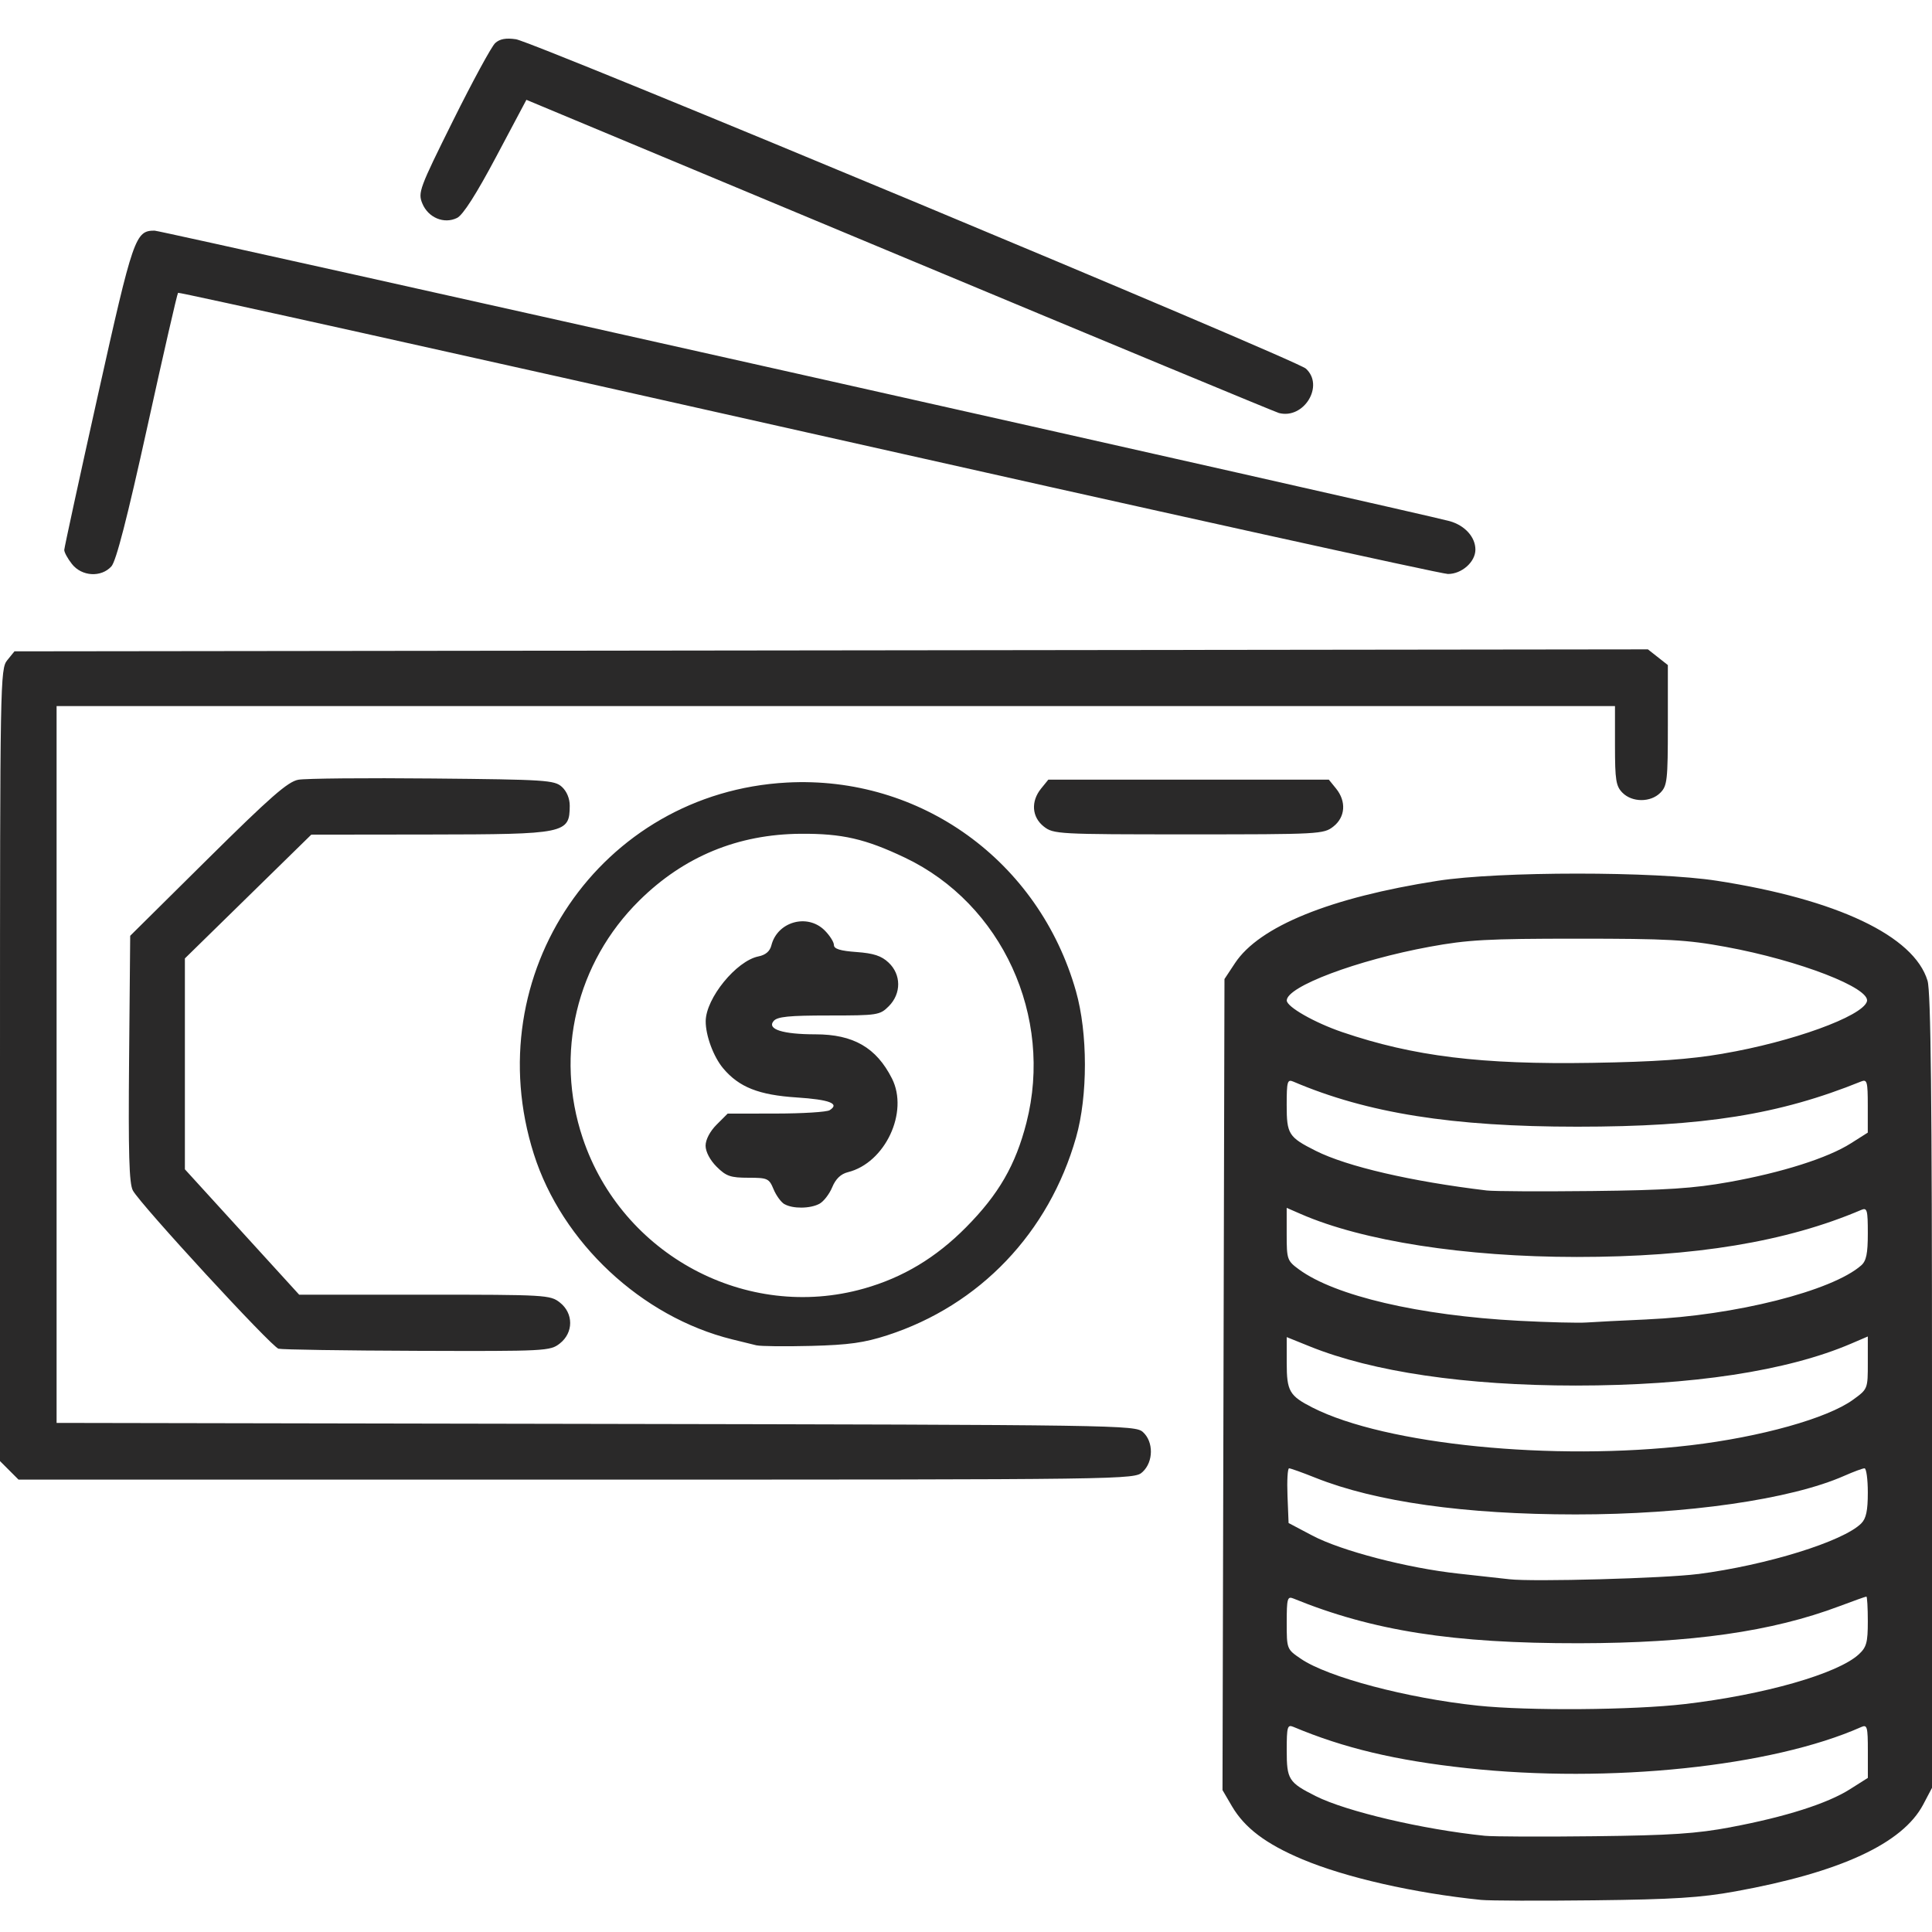 <?xml version="1.0" encoding="UTF-8" standalone="no"?>
<!-- Created with Inkscape (http://www.inkscape.org/) -->

<svg
   width="200"
   height="200"
   viewBox="0 0 52.917 52.917"
   version="1.1"
   id="svg23856"
   inkscape:version="1.1.2 (b8e25be833, 2022-02-05)"
   sodipodi:docname="repatriciones-icon.svg"
   xmlns:inkscape="http://www.inkscape.org/namespaces/inkscape"
   xmlns:sodipodi="http://sodipodi.sourceforge.net/DTD/sodipodi-0.dtd"
   xmlns="http://www.w3.org/2000/svg"
   xmlns:svg="http://www.w3.org/2000/svg"
   xmlns:rdf="http://www.w3.org/1999/02/22-rdf-syntax-ns#"
   xmlns:cc="http://creativecommons.org/ns#"
   xmlns:dc="http://purl.org/dc/elements/1.1/">
  <title
     id="title24085">repatriciones</title>
  <sodipodi:namedview
     id="namedview23858"
     pagecolor="#ffffff"
     bordercolor="#666666"
     borderopacity="1.0"
     inkscape:pageshadow="2"
     inkscape:pageopacity="0.0"
     inkscape:pagecheckerboard="0"
     inkscape:document-units="mm"
     showgrid="false"
     units="px"
     inkscape:zoom="1.4930696"
     inkscape:cx="55.255295"
     inkscape:cy="161.74732"
     inkscape:window-width="1920"
     inkscape:window-height="1002"
     inkscape:window-x="-8"
     inkscape:window-y="-8"
     inkscape:window-maximized="1"
     inkscape:current-layer="layer1" />
  <defs
     id="defs23853" />
  <g
     inkscape:label="Capa 1"
     inkscape:groupmode="layer"
     id="layer1">
    <path
       style="fill:#2a2929;stroke-width:0.103;fill-opacity:1.0"
       d="m 40.566,52.038 c -1.838,-0.187 -3.713,-0.614 -4.899,-1.114 -0.997,-0.42 -1.576,-0.858 -1.925,-1.453 l -0.258,-0.441 0.027,-11.107 0.027,-11.107 0.288,-0.436 c 0.667,-1.008 2.606,-1.796 5.551,-2.255 1.678,-0.262 5.961,-0.263 7.648,-0.001 3.293,0.51 5.402,1.511 5.77,2.739 0.09,0.3 0.122,3.24 0.122,11.255 v 10.85 l -0.24,0.456 c -0.564,1.07 -2.272,1.86 -5.147,2.381 -0.947,0.172 -1.698,0.219 -3.863,0.244 -1.478,0.017 -2.873,0.012 -3.101,-0.011 z m 6.844,-1.993 c 1.495,-0.281 2.642,-0.647 3.259,-1.038 l 0.491,-0.311 v -0.737 c 0,-0.663 -0.018,-0.729 -0.181,-0.656 -2.444,1.086 -6.895,1.55 -10.805,1.126 -1.941,-0.21 -3.366,-0.549 -4.75,-1.131 -0.162,-0.068 -0.181,-0.002 -0.181,0.643 0,0.8 0.051,0.88 0.794,1.254 0.838,0.421 2.934,0.913 4.633,1.087 0.227,0.023 1.576,0.029 2.997,0.012 2.102,-0.024 2.8,-0.071 3.743,-0.248 z m -1.264,-3.371 c 2.175,-0.254 4.191,-0.831 4.767,-1.363 0.211,-0.195 0.246,-0.324 0.246,-0.904 0,-0.372 -0.018,-0.677 -0.039,-0.677 -0.022,0 -0.355,0.119 -0.741,0.264 -1.85,0.696 -4.048,1.009 -7.126,1.014 -3.459,0.005 -5.653,-0.339 -7.829,-1.226 -0.162,-0.066 -0.181,0.002 -0.181,0.657 0,0.729 0.001,0.732 0.388,0.995 0.738,0.504 2.909,1.079 4.844,1.283 1.379,0.145 4.244,0.123 5.671,-0.043 z m 0.363,-3.561 c 1.884,-0.244 3.977,-0.894 4.47,-1.387 0.134,-0.134 0.18,-0.35 0.18,-0.845 0,-0.365 -0.041,-0.664 -0.09,-0.664 -0.05,0 -0.298,0.092 -0.552,0.204 -1.464,0.648 -4.335,1.061 -7.367,1.059 -3.031,-0.001 -5.474,-0.346 -7.122,-1.005 -0.355,-0.142 -0.679,-0.258 -0.72,-0.258 -0.041,0 -0.06,0.337 -0.044,0.749 l 0.03,0.749 0.651,0.344 c 0.791,0.418 2.607,0.891 4.003,1.042 0.567,0.061 1.193,0.131 1.392,0.154 0.637,0.075 4.258,-0.025 5.168,-0.143 z M 46.302,39.586 c 1.923,-0.227 3.748,-0.738 4.45,-1.246 0.407,-0.295 0.407,-0.296 0.407,-1.014 V 36.606 l -0.46,0.197 c -1.747,0.749 -4.368,1.147 -7.541,1.147 -3.016,-8.2e-4 -5.558,-0.375 -7.283,-1.072 l -0.632,-0.255 v 0.704 c 0,0.778 0.073,0.904 0.708,1.227 1.998,1.015 6.6,1.473 10.35,1.032 z m -1.189,-3.448 c 2.402,-0.105 5.067,-0.777 5.865,-1.479 0.14,-0.123 0.181,-0.323 0.181,-0.878 0,-0.645 -0.019,-0.711 -0.181,-0.641 -2.046,0.873 -4.561,1.289 -7.794,1.288 -3.061,-0.001 -5.862,-0.437 -7.554,-1.176 l -0.388,-0.169 v 0.72 c 0,0.692 0.013,0.729 0.336,0.966 0.985,0.724 3.289,1.262 6.02,1.407 0.796,0.042 1.633,0.063 1.86,0.047 0.227,-0.016 0.972,-0.054 1.654,-0.084 z m 2.244,-3.762 c 1.446,-0.259 2.707,-0.659 3.339,-1.061 l 0.462,-0.293 v -0.737 c 0,-0.661 -0.019,-0.729 -0.181,-0.664 -2.245,0.909 -4.317,1.239 -7.777,1.239 -3.42,0 -5.751,-0.37 -7.777,-1.235 -0.162,-0.069 -0.181,-0.004 -0.181,0.641 0,0.8 0.051,0.88 0.794,1.254 0.859,0.432 2.621,0.84 4.684,1.087 0.199,0.024 1.501,0.03 2.894,0.015 2.024,-0.023 2.775,-0.072 3.743,-0.246 z M 47.195,28.858 c 1.885,-0.321 3.808,-1.017 3.939,-1.426 0.117,-0.365 -1.847,-1.126 -3.864,-1.497 -1.068,-0.197 -1.59,-0.225 -4.068,-0.225 -2.461,0 -3.003,0.03 -4.042,0.221 -1.994,0.367 -3.916,1.09 -3.916,1.472 0,0.174 0.76,0.607 1.519,0.866 1.954,0.665 3.807,0.892 6.852,0.842 1.73,-0.029 2.647,-0.093 3.58,-0.252 z M 0.254,40.273 0,40.019 V 29.174 C 0,18.65 0.006,18.321 0.198,18.084 l 0.198,-0.244 22.37,-0.027 22.37,-0.027 0.273,0.215 0.273,0.215 v 1.646 c 0,1.508 -0.017,1.663 -0.207,1.853 -0.266,0.266 -0.768,0.266 -1.034,0 -0.18,-0.18 -0.207,-0.345 -0.207,-1.292 V 19.339 H 22.893 1.55 v 9.817 9.817 l 14.769,0.027 c 14.358,0.026 14.775,0.032 14.986,0.224 0.294,0.266 0.29,0.813 -0.009,1.091 -0.226,0.21 -0.272,0.211 -15.508,0.211 H 0.507 Z M 7.631,36.943 C 7.436,36.891 3.845,32.99 3.639,32.607 3.536,32.415 3.513,31.59 3.536,28.995 l 0.03,-3.364 2.124,-2.104 c 1.717,-1.7 2.193,-2.117 2.48,-2.17 0.196,-0.036 1.851,-0.052 3.679,-0.034 3.097,0.029 3.337,0.045 3.54,0.228 0.133,0.12 0.217,0.321 0.216,0.517 -0.004,0.763 -0.109,0.784 -3.842,0.789 l -3.237,0.004 -1.731,1.695 -1.731,1.695 v 2.888 2.888 l 1.565,1.717 1.565,1.717 h 3.434 c 3.318,0 3.443,0.007 3.706,0.214 0.377,0.296 0.377,0.826 0,1.122 -0.264,0.208 -0.377,0.214 -3.902,0.202 -1.996,-0.007 -3.707,-0.033 -3.802,-0.058 z m 13.091,-0.094 c -0.114,-0.027 -0.416,-0.101 -0.672,-0.165 -2.48,-0.615 -4.66,-2.654 -5.429,-5.077 -1.561,-4.921 1.831,-9.898 6.931,-10.173 3.659,-0.197 6.905,2.145 7.918,5.714 0.326,1.146 0.327,2.867 0.004,4.003 -0.743,2.613 -2.637,4.6 -5.171,5.422 -0.633,0.205 -1.053,0.264 -2.084,0.291 -0.711,0.018 -1.385,0.011 -1.499,-0.016 z m 2.939,-1.555 c 1.071,-0.303 1.973,-0.844 2.8,-1.68 0.895,-0.904 1.356,-1.704 1.653,-2.864 0.744,-2.91 -0.669,-5.993 -3.326,-7.258 -1.086,-0.517 -1.722,-0.663 -2.856,-0.655 -1.722,0.012 -3.2,0.622 -4.418,1.825 -1.731,1.708 -2.326,4.204 -1.553,6.511 1.073,3.202 4.487,5.029 7.699,4.121 z m -2.177,-2.313 c -0.092,-0.054 -0.226,-0.238 -0.297,-0.41 -0.122,-0.294 -0.163,-0.313 -0.693,-0.313 -0.485,0 -0.606,-0.042 -0.866,-0.302 -0.182,-0.182 -0.302,-0.411 -0.302,-0.576 0,-0.165 0.12,-0.394 0.302,-0.576 l 0.302,-0.302 1.326,-0.002 c 0.729,-8.2e-4 1.39,-0.042 1.468,-0.092 0.285,-0.18 4.29e-4,-0.29 -0.904,-0.349 -1.037,-0.067 -1.579,-0.282 -2.012,-0.797 -0.266,-0.316 -0.482,-0.9 -0.479,-1.293 0.005,-0.628 0.839,-1.651 1.444,-1.773 0.196,-0.039 0.314,-0.14 0.355,-0.303 0.163,-0.65 0.987,-0.881 1.459,-0.41 0.14,0.14 0.254,0.32 0.254,0.401 0,0.106 0.173,0.16 0.619,0.192 0.468,0.034 0.682,0.104 0.878,0.289 0.349,0.327 0.351,0.849 0.006,1.195 -0.244,0.244 -0.306,0.254 -1.641,0.254 -1.1,0 -1.414,0.032 -1.515,0.153 -0.186,0.224 0.254,0.363 1.146,0.363 1.039,0 1.668,0.363 2.096,1.209 0.467,0.923 -0.186,2.313 -1.206,2.567 -0.194,0.048 -0.335,0.183 -0.43,0.413 -0.078,0.188 -0.236,0.392 -0.351,0.453 -0.255,0.136 -0.731,0.14 -0.958,0.008 z m 7.106,-10.342 c -0.329,-0.259 -0.36,-0.688 -0.075,-1.04 l 0.198,-0.244 h 3.842 3.842 l 0.198,0.244 c 0.285,0.352 0.254,0.782 -0.075,1.04 -0.264,0.208 -0.386,0.214 -3.965,0.214 -3.579,0 -3.701,-0.007 -3.965,-0.214 z M 1.971,15.449 C 1.853,15.3 1.758,15.125 1.76,15.062 c 0.002,-0.063 0.417,-1.975 0.924,-4.249 0.964,-4.326 1.023,-4.496 1.55,-4.496 0.187,0 34.797,7.764 35.476,7.958 0.416,0.119 0.701,0.436 0.701,0.779 0,0.337 -0.374,0.669 -0.753,0.667 -0.183,-9.38e-4 -8.073,-1.743 -17.535,-3.872 C 12.661,9.719 4.9,7.996 4.877,8.02 4.853,8.043 4.475,9.692 4.037,11.684 3.485,14.188 3.181,15.369 3.051,15.513 2.771,15.822 2.239,15.79 1.971,15.449 Z M 35.028,11.312 C 34.938,11.288 30.263,9.349 24.641,7.001 l -10.223,-4.267 -0.827,1.557 c -0.547,1.03 -0.91,1.598 -1.072,1.678 -0.355,0.175 -0.79,-0.005 -0.951,-0.395 -0.124,-0.3 -0.084,-0.409 0.843,-2.274 0.535,-1.077 1.054,-2.031 1.152,-2.12 0.125,-0.114 0.295,-0.145 0.568,-0.105 0.49,0.072 21.365,8.775 21.636,9.021 0.514,0.465 -0.052,1.396 -0.74,1.216 z"
       id="path24124" />
  </g>
</svg>
